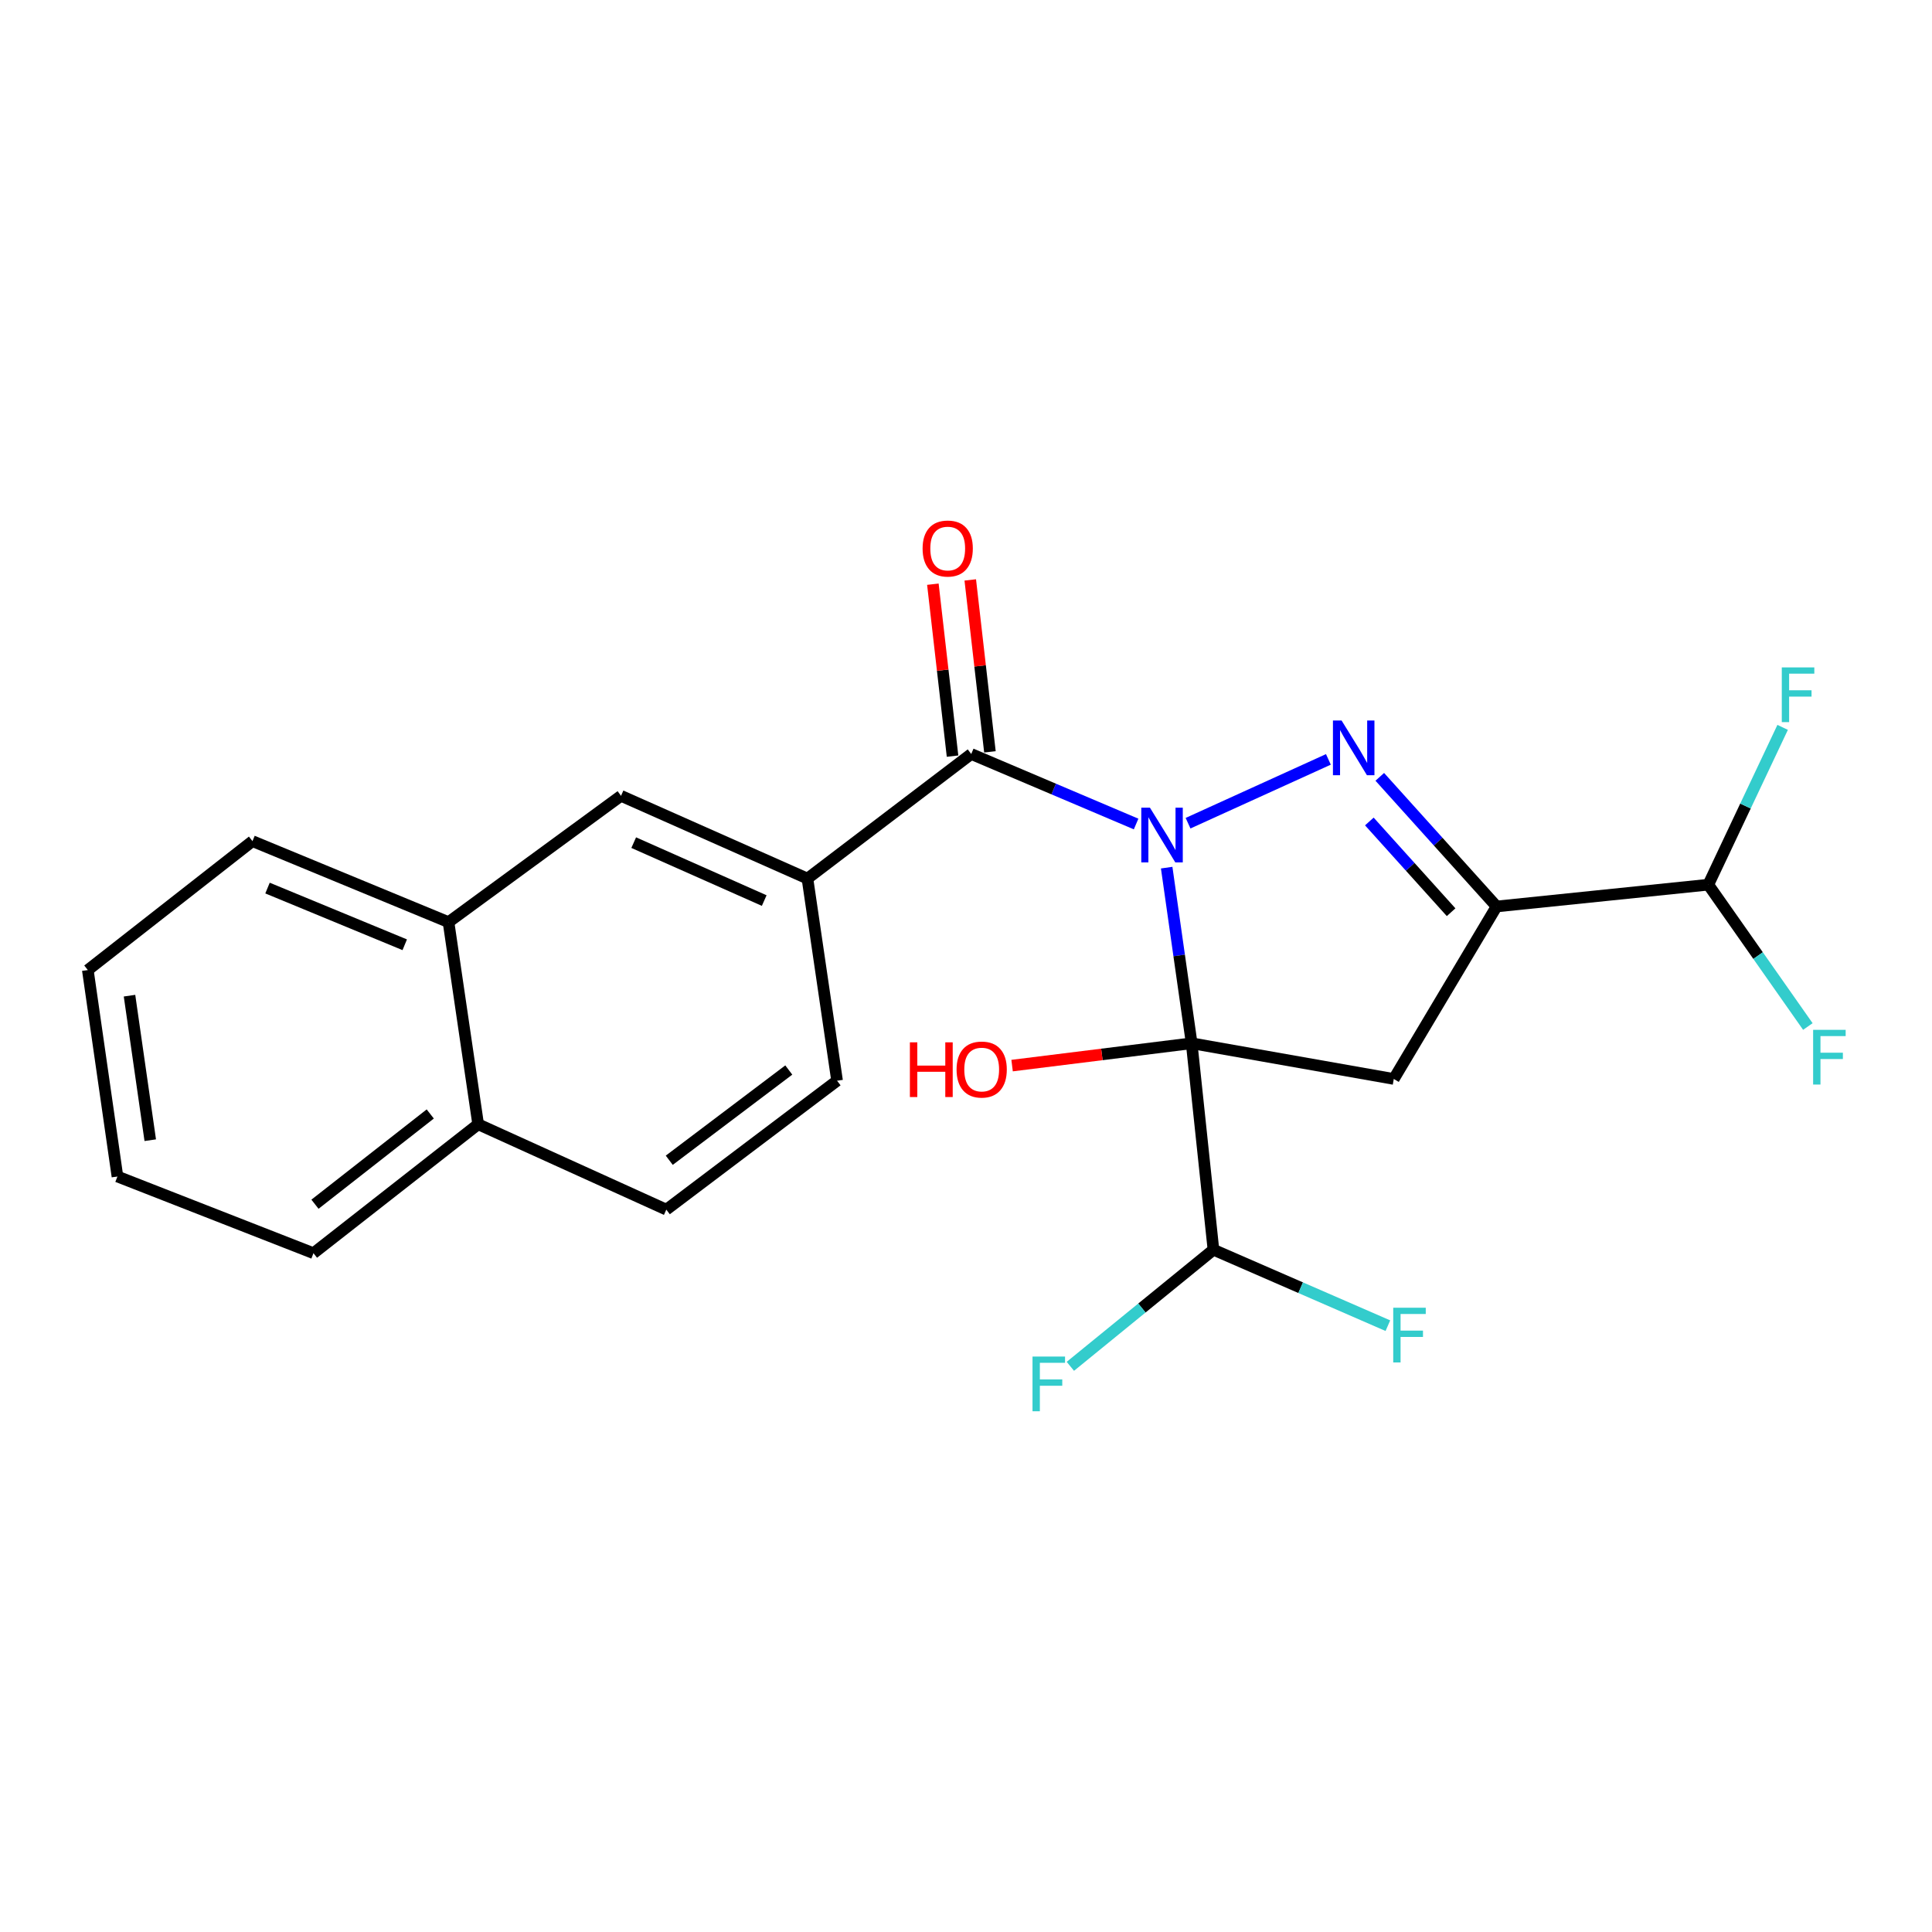 <?xml version='1.0' encoding='iso-8859-1'?>
<svg version='1.1' baseProfile='full'
              xmlns='http://www.w3.org/2000/svg'
                      xmlns:rdkit='http://www.rdkit.org/xml'
                      xmlns:xlink='http://www.w3.org/1999/xlink'
                  xml:space='preserve'
width='1000px' height='1000px' viewBox='0 0 1000 1000'>
<!-- END OF HEADER -->
<rect style='opacity:1.0;fill:#FFFFFF;stroke:none' width='1000' height='1000' x='0' y='0'> </rect>
<path class='bond-0' d='M 603.869,449.092 L 610.335,494.543' style='fill:none;fill-rule:evenodd;stroke:#0000FF;stroke-width:6px;stroke-linecap:butt;stroke-linejoin:miter;stroke-opacity:1' />
<path class='bond-0' d='M 610.335,494.543 L 616.801,539.993' style='fill:none;fill-rule:evenodd;stroke:#000000;stroke-width:6px;stroke-linecap:butt;stroke-linejoin:miter;stroke-opacity:1' />
<path class='bond-1' d='M 614.931,426.089 L 687.574,393.06' style='fill:none;fill-rule:evenodd;stroke:#0000FF;stroke-width:6px;stroke-linecap:butt;stroke-linejoin:miter;stroke-opacity:1' />
<path class='bond-4' d='M 588.044,426.51 L 545.377,408.388' style='fill:none;fill-rule:evenodd;stroke:#0000FF;stroke-width:6px;stroke-linecap:butt;stroke-linejoin:miter;stroke-opacity:1' />
<path class='bond-4' d='M 545.377,408.388 L 502.709,390.266' style='fill:none;fill-rule:evenodd;stroke:#000000;stroke-width:6px;stroke-linecap:butt;stroke-linejoin:miter;stroke-opacity:1' />
<path class='bond-3' d='M 616.801,539.993 L 721.424,558.466' style='fill:none;fill-rule:evenodd;stroke:#000000;stroke-width:6px;stroke-linecap:butt;stroke-linejoin:miter;stroke-opacity:1' />
<path class='bond-6' d='M 616.801,539.993 L 628.077,646.857' style='fill:none;fill-rule:evenodd;stroke:#000000;stroke-width:6px;stroke-linecap:butt;stroke-linejoin:miter;stroke-opacity:1' />
<path class='bond-10' d='M 616.801,539.993 L 570.33,545.773' style='fill:none;fill-rule:evenodd;stroke:#000000;stroke-width:6px;stroke-linecap:butt;stroke-linejoin:miter;stroke-opacity:1' />
<path class='bond-10' d='M 570.33,545.773 L 523.858,551.552' style='fill:none;fill-rule:evenodd;stroke:#FF0000;stroke-width:6px;stroke-linecap:butt;stroke-linejoin:miter;stroke-opacity:1' />
<path class='bond-2' d='M 714.171,402.09 L 744.402,435.639' style='fill:none;fill-rule:evenodd;stroke:#0000FF;stroke-width:6px;stroke-linecap:butt;stroke-linejoin:miter;stroke-opacity:1' />
<path class='bond-2' d='M 744.402,435.639 L 774.634,469.188' style='fill:none;fill-rule:evenodd;stroke:#000000;stroke-width:6px;stroke-linecap:butt;stroke-linejoin:miter;stroke-opacity:1' />
<path class='bond-2' d='M 708.77,425.194 L 729.932,448.679' style='fill:none;fill-rule:evenodd;stroke:#0000FF;stroke-width:6px;stroke-linecap:butt;stroke-linejoin:miter;stroke-opacity:1' />
<path class='bond-2' d='M 729.932,448.679 L 751.094,472.163' style='fill:none;fill-rule:evenodd;stroke:#000000;stroke-width:6px;stroke-linecap:butt;stroke-linejoin:miter;stroke-opacity:1' />
<path class='bond-7' d='M 774.634,469.188 L 884.213,457.912' style='fill:none;fill-rule:evenodd;stroke:#000000;stroke-width:6px;stroke-linecap:butt;stroke-linejoin:miter;stroke-opacity:1' />
<path class='bond-23' d='M 774.634,469.188 L 721.424,558.466' style='fill:none;fill-rule:evenodd;stroke:#000000;stroke-width:6px;stroke-linecap:butt;stroke-linejoin:miter;stroke-opacity:1' />
<path class='bond-5' d='M 502.709,390.266 L 417.933,454.752' style='fill:none;fill-rule:evenodd;stroke:#000000;stroke-width:6px;stroke-linecap:butt;stroke-linejoin:miter;stroke-opacity:1' />
<path class='bond-9' d='M 512.386,389.159 L 507.296,344.663' style='fill:none;fill-rule:evenodd;stroke:#000000;stroke-width:6px;stroke-linecap:butt;stroke-linejoin:miter;stroke-opacity:1' />
<path class='bond-9' d='M 507.296,344.663 L 502.206,300.167' style='fill:none;fill-rule:evenodd;stroke:#FF0000;stroke-width:6px;stroke-linecap:butt;stroke-linejoin:miter;stroke-opacity:1' />
<path class='bond-9' d='M 493.033,391.373 L 487.943,346.877' style='fill:none;fill-rule:evenodd;stroke:#000000;stroke-width:6px;stroke-linecap:butt;stroke-linejoin:miter;stroke-opacity:1' />
<path class='bond-9' d='M 487.943,346.877 L 482.853,302.381' style='fill:none;fill-rule:evenodd;stroke:#FF0000;stroke-width:6px;stroke-linecap:butt;stroke-linejoin:miter;stroke-opacity:1' />
<path class='bond-8' d='M 417.933,454.752 L 321.437,411.92' style='fill:none;fill-rule:evenodd;stroke:#000000;stroke-width:6px;stroke-linecap:butt;stroke-linejoin:miter;stroke-opacity:1' />
<path class='bond-8' d='M 395.556,466.131 L 328.009,436.149' style='fill:none;fill-rule:evenodd;stroke:#000000;stroke-width:6px;stroke-linecap:butt;stroke-linejoin:miter;stroke-opacity:1' />
<path class='bond-12' d='M 417.933,454.752 L 433.267,559.375' style='fill:none;fill-rule:evenodd;stroke:#000000;stroke-width:6px;stroke-linecap:butt;stroke-linejoin:miter;stroke-opacity:1' />
<path class='bond-15' d='M 628.077,646.857 L 591.046,677.032' style='fill:none;fill-rule:evenodd;stroke:#000000;stroke-width:6px;stroke-linecap:butt;stroke-linejoin:miter;stroke-opacity:1' />
<path class='bond-15' d='M 591.046,677.032 L 554.015,707.208' style='fill:none;fill-rule:evenodd;stroke:#33CCCC;stroke-width:6px;stroke-linecap:butt;stroke-linejoin:miter;stroke-opacity:1' />
<path class='bond-16' d='M 628.077,646.857 L 673.221,666.513' style='fill:none;fill-rule:evenodd;stroke:#000000;stroke-width:6px;stroke-linecap:butt;stroke-linejoin:miter;stroke-opacity:1' />
<path class='bond-16' d='M 673.221,666.513 L 718.364,686.17' style='fill:none;fill-rule:evenodd;stroke:#33CCCC;stroke-width:6px;stroke-linecap:butt;stroke-linejoin:miter;stroke-opacity:1' />
<path class='bond-17' d='M 884.213,457.912 L 909.979,494.616' style='fill:none;fill-rule:evenodd;stroke:#000000;stroke-width:6px;stroke-linecap:butt;stroke-linejoin:miter;stroke-opacity:1' />
<path class='bond-17' d='M 909.979,494.616 L 935.744,531.321' style='fill:none;fill-rule:evenodd;stroke:#33CCCC;stroke-width:6px;stroke-linecap:butt;stroke-linejoin:miter;stroke-opacity:1' />
<path class='bond-18' d='M 884.213,457.912 L 903.453,417.199' style='fill:none;fill-rule:evenodd;stroke:#000000;stroke-width:6px;stroke-linecap:butt;stroke-linejoin:miter;stroke-opacity:1' />
<path class='bond-18' d='M 903.453,417.199 L 922.693,376.487' style='fill:none;fill-rule:evenodd;stroke:#33CCCC;stroke-width:6px;stroke-linecap:butt;stroke-linejoin:miter;stroke-opacity:1' />
<path class='bond-11' d='M 321.437,411.92 L 232.148,477.293' style='fill:none;fill-rule:evenodd;stroke:#000000;stroke-width:6px;stroke-linecap:butt;stroke-linejoin:miter;stroke-opacity:1' />
<path class='bond-19' d='M 232.148,477.293 L 130.685,435.371' style='fill:none;fill-rule:evenodd;stroke:#000000;stroke-width:6px;stroke-linecap:butt;stroke-linejoin:miter;stroke-opacity:1' />
<path class='bond-19' d='M 209.49,489.008 L 138.466,459.662' style='fill:none;fill-rule:evenodd;stroke:#000000;stroke-width:6px;stroke-linecap:butt;stroke-linejoin:miter;stroke-opacity:1' />
<path class='bond-24' d='M 232.148,477.293 L 247.493,581.916' style='fill:none;fill-rule:evenodd;stroke:#000000;stroke-width:6px;stroke-linecap:butt;stroke-linejoin:miter;stroke-opacity:1' />
<path class='bond-14' d='M 433.267,559.375 L 344.887,626.101' style='fill:none;fill-rule:evenodd;stroke:#000000;stroke-width:6px;stroke-linecap:butt;stroke-linejoin:miter;stroke-opacity:1' />
<path class='bond-14' d='M 408.273,553.838 L 346.408,600.546' style='fill:none;fill-rule:evenodd;stroke:#000000;stroke-width:6px;stroke-linecap:butt;stroke-linejoin:miter;stroke-opacity:1' />
<path class='bond-13' d='M 247.493,581.916 L 344.887,626.101' style='fill:none;fill-rule:evenodd;stroke:#000000;stroke-width:6px;stroke-linecap:butt;stroke-linejoin:miter;stroke-opacity:1' />
<path class='bond-20' d='M 247.493,581.916 L 162.252,648.653' style='fill:none;fill-rule:evenodd;stroke:#000000;stroke-width:6px;stroke-linecap:butt;stroke-linejoin:miter;stroke-opacity:1' />
<path class='bond-20' d='M 222.699,576.589 L 163.03,623.305' style='fill:none;fill-rule:evenodd;stroke:#000000;stroke-width:6px;stroke-linecap:butt;stroke-linejoin:miter;stroke-opacity:1' />
<path class='bond-21' d='M 130.685,435.371 L 45.455,502.096' style='fill:none;fill-rule:evenodd;stroke:#000000;stroke-width:6px;stroke-linecap:butt;stroke-linejoin:miter;stroke-opacity:1' />
<path class='bond-22' d='M 162.252,648.653 L 60.789,608.959' style='fill:none;fill-rule:evenodd;stroke:#000000;stroke-width:6px;stroke-linecap:butt;stroke-linejoin:miter;stroke-opacity:1' />
<path class='bond-25' d='M 45.455,502.096 L 60.789,608.959' style='fill:none;fill-rule:evenodd;stroke:#000000;stroke-width:6px;stroke-linecap:butt;stroke-linejoin:miter;stroke-opacity:1' />
<path class='bond-25' d='M 67.036,515.359 L 77.77,590.163' style='fill:none;fill-rule:evenodd;stroke:#000000;stroke-width:6px;stroke-linecap:butt;stroke-linejoin:miter;stroke-opacity:1' />
<path  class='atom-0' d='M 595.207 418.051
L 604.487 433.051
Q 605.407 434.531, 606.887 437.211
Q 608.367 439.891, 608.447 440.051
L 608.447 418.051
L 612.207 418.051
L 612.207 446.371
L 608.327 446.371
L 598.367 429.971
Q 597.207 428.051, 595.967 425.851
Q 594.767 423.651, 594.407 422.971
L 594.407 446.371
L 590.727 446.371
L 590.727 418.051
L 595.207 418.051
' fill='#0000FF'/>
<path  class='atom-2' d='M 694.408 372.946
L 703.688 387.946
Q 704.608 389.426, 706.088 392.106
Q 707.568 394.786, 707.648 394.946
L 707.648 372.946
L 711.408 372.946
L 711.408 401.266
L 707.528 401.266
L 697.568 384.866
Q 696.408 382.946, 695.168 380.746
Q 693.968 378.546, 693.608 377.866
L 693.608 401.266
L 689.928 401.266
L 689.928 372.946
L 694.408 372.946
' fill='#0000FF'/>
<path  class='atom-10' d='M 477.535 283.916
Q 477.535 277.116, 480.895 273.316
Q 484.255 269.516, 490.535 269.516
Q 496.815 269.516, 500.175 273.316
Q 503.535 277.116, 503.535 283.916
Q 503.535 290.796, 500.135 294.716
Q 496.735 298.596, 490.535 298.596
Q 484.295 298.596, 480.895 294.716
Q 477.535 290.836, 477.535 283.916
M 490.535 295.396
Q 494.855 295.396, 497.175 292.516
Q 499.535 289.596, 499.535 283.916
Q 499.535 278.356, 497.175 275.556
Q 494.855 272.716, 490.535 272.716
Q 486.215 272.716, 483.855 275.516
Q 481.535 278.316, 481.535 283.916
Q 481.535 289.636, 483.855 292.516
Q 486.215 295.396, 490.535 295.396
' fill='#FF0000'/>
<path  class='atom-11' d='M 470.96 539.51
L 474.8 539.51
L 474.8 551.55
L 489.28 551.55
L 489.28 539.51
L 493.12 539.51
L 493.12 567.83
L 489.28 567.83
L 489.28 554.75
L 474.8 554.75
L 474.8 567.83
L 470.96 567.83
L 470.96 539.51
' fill='#FF0000'/>
<path  class='atom-11' d='M 495.12 553.59
Q 495.12 546.79, 498.48 542.99
Q 501.84 539.19, 508.12 539.19
Q 514.4 539.19, 517.76 542.99
Q 521.12 546.79, 521.12 553.59
Q 521.12 560.47, 517.72 564.39
Q 514.32 568.27, 508.12 568.27
Q 501.88 568.27, 498.48 564.39
Q 495.12 560.51, 495.12 553.59
M 508.12 565.07
Q 512.44 565.07, 514.76 562.19
Q 517.12 559.27, 517.12 553.59
Q 517.12 548.03, 514.76 545.23
Q 512.44 542.39, 508.12 542.39
Q 503.8 542.39, 501.44 545.19
Q 499.12 547.99, 499.12 553.59
Q 499.12 559.31, 501.44 562.19
Q 503.8 565.07, 508.12 565.07
' fill='#FF0000'/>
<path  class='atom-16' d='M 534.426 702.149
L 551.266 702.149
L 551.266 705.389
L 538.226 705.389
L 538.226 713.989
L 549.826 713.989
L 549.826 717.269
L 538.226 717.269
L 538.226 730.469
L 534.426 730.469
L 534.426 702.149
' fill='#33CCCC'/>
<path  class='atom-17' d='M 721.131 676.881
L 737.971 676.881
L 737.971 680.121
L 724.931 680.121
L 724.931 688.721
L 736.531 688.721
L 736.531 692.001
L 724.931 692.001
L 724.931 705.201
L 721.131 705.201
L 721.131 676.881
' fill='#33CCCC'/>
<path  class='atom-18' d='M 938.471 533.041
L 955.311 533.041
L 955.311 536.281
L 942.271 536.281
L 942.271 544.881
L 953.871 544.881
L 953.871 548.161
L 942.271 548.161
L 942.271 561.361
L 938.471 561.361
L 938.471 533.041
' fill='#33CCCC'/>
<path  class='atom-19' d='M 922.25 345.449
L 939.09 345.449
L 939.09 348.689
L 926.05 348.689
L 926.05 357.289
L 937.65 357.289
L 937.65 360.569
L 926.05 360.569
L 926.05 373.769
L 922.25 373.769
L 922.25 345.449
' fill='#33CCCC'/>
</svg>
